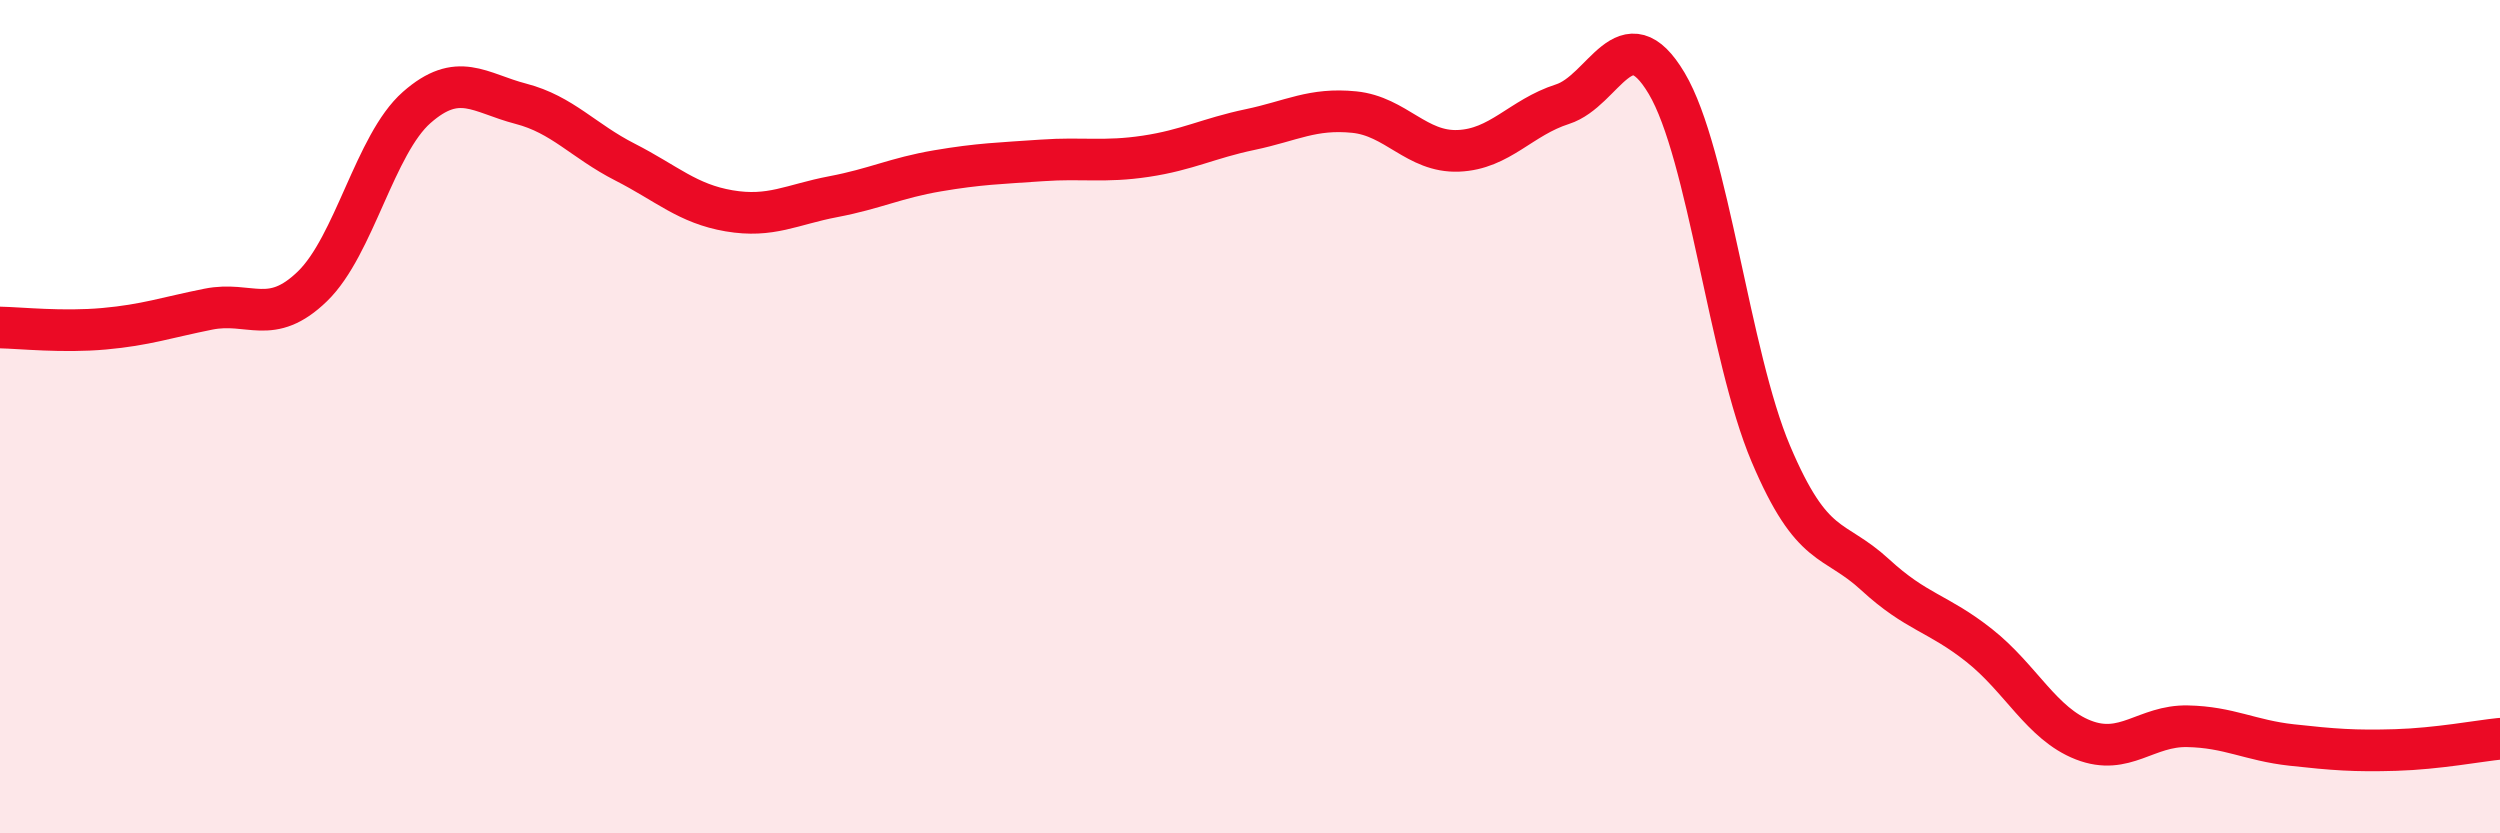 
    <svg width="60" height="20" viewBox="0 0 60 20" xmlns="http://www.w3.org/2000/svg">
      <path
        d="M 0,7.86 C 0.5,7.87 1.5,7.98 2.5,7.89 C 3.5,7.8 4,7.62 5,7.42 C 6,7.22 6.5,7.84 7.5,6.87 C 8.5,5.9 9,3.46 10,2.58 C 11,1.7 11.5,2.23 12.5,2.49 C 13.5,2.75 14,3.38 15,3.89 C 16,4.4 16.5,4.89 17.5,5.06 C 18.5,5.23 19,4.91 20,4.72 C 21,4.53 21.5,4.27 22.5,4.1 C 23.5,3.93 24,3.92 25,3.85 C 26,3.78 26.5,3.9 27.5,3.75 C 28.5,3.6 29,3.32 30,3.11 C 31,2.9 31.5,2.59 32.5,2.69 C 33.5,2.79 34,3.66 35,3.62 C 36,3.58 36.5,2.82 37.5,2.5 C 38.5,2.18 39,0.32 40,2 C 41,3.68 41.5,8.53 42.5,10.89 C 43.5,13.25 44,12.87 45,13.79 C 46,14.71 46.5,14.7 47.5,15.49 C 48.5,16.28 49,17.37 50,17.76 C 51,18.15 51.5,17.41 52.5,17.43 C 53.5,17.45 54,17.77 55,17.88 C 56,17.99 56.5,18.03 57.5,18 C 58.5,17.97 59.5,17.78 60,17.73L60 20L0 20Z"
        fill="#EB0A25"
        opacity="0.1"
        stroke-linecap="round"
        stroke-linejoin="round"
      />
      <path
        d="M 0,7.86 C 0.5,7.87 1.5,7.98 2.5,7.89 C 3.5,7.8 4,7.62 5,7.42 C 6,7.22 6.5,7.84 7.5,6.87 C 8.5,5.9 9,3.46 10,2.58 C 11,1.7 11.5,2.23 12.5,2.49 C 13.5,2.75 14,3.38 15,3.89 C 16,4.4 16.5,4.89 17.5,5.06 C 18.5,5.23 19,4.91 20,4.72 C 21,4.53 21.5,4.27 22.5,4.1 C 23.5,3.93 24,3.92 25,3.85 C 26,3.78 26.5,3.9 27.5,3.75 C 28.5,3.6 29,3.32 30,3.11 C 31,2.9 31.5,2.59 32.5,2.69 C 33.5,2.79 34,3.66 35,3.62 C 36,3.58 36.5,2.82 37.5,2.5 C 38.5,2.18 39,0.32 40,2 C 41,3.68 41.5,8.53 42.5,10.89 C 43.5,13.25 44,12.87 45,13.79 C 46,14.71 46.5,14.7 47.5,15.49 C 48.5,16.28 49,17.37 50,17.76 C 51,18.15 51.5,17.41 52.5,17.43 C 53.5,17.45 54,17.77 55,17.88 C 56,17.99 56.5,18.03 57.5,18 C 58.5,17.97 59.5,17.78 60,17.73"
        stroke="#EB0A25"
        stroke-width="1"
        fill="none"
        stroke-linecap="round"
        stroke-linejoin="round"
      />
    </svg>
  